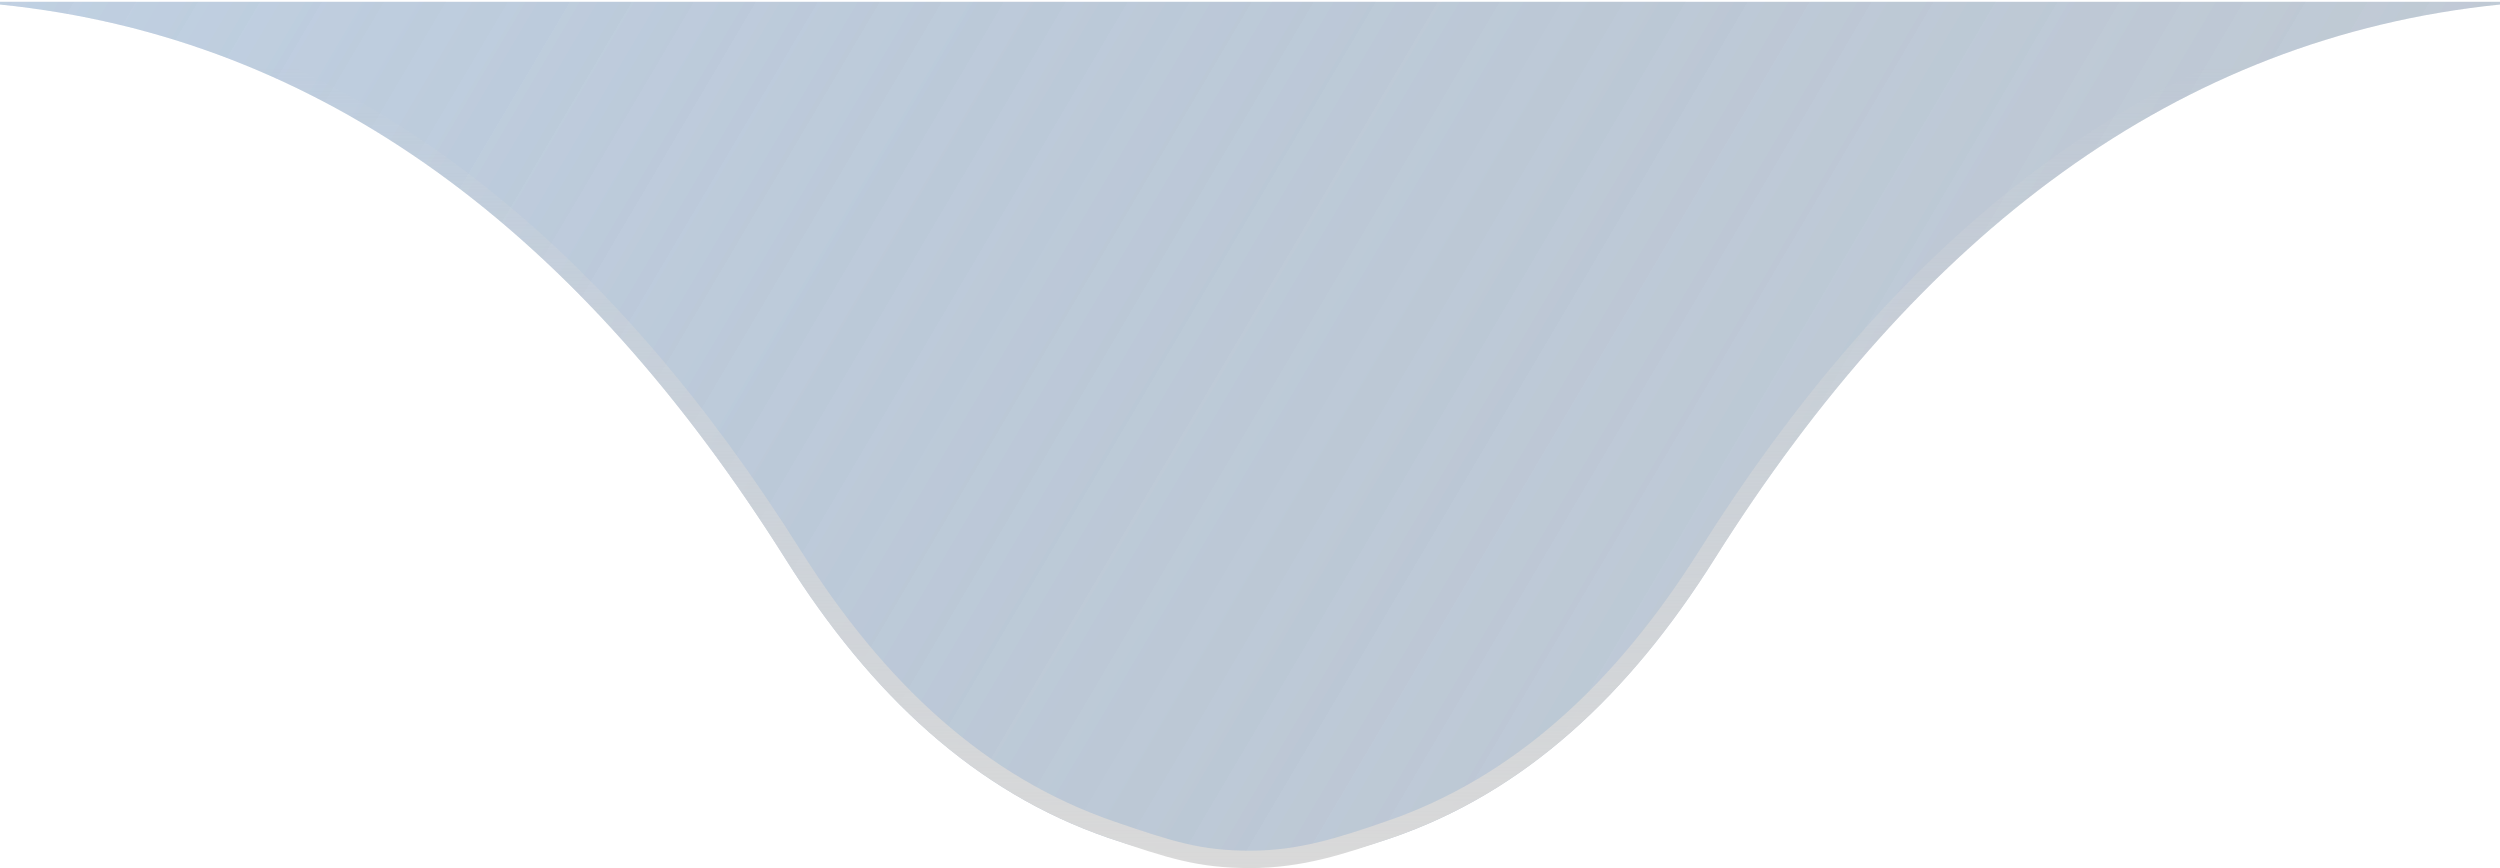 <svg width="288" height="100" viewBox="0 0 288 100" fill="none" xmlns="http://www.w3.org/2000/svg">
<path fill-rule="evenodd" clip-rule="evenodd" d="M0 0.209V0.522C37.253 4.319 66.882 26.873 90.564 64.507C100.333 80.011 112.348 91.265 127.719 96.533C133.217 98.417 138.66 99.567 144 100C149.34 99.567 154.783 98.417 160.281 96.533C175.652 91.265 187.667 80.011 197.436 64.507C221.118 26.873 250.747 4.319 288 0.522V0.209H144H0Z" fill="url(#paint0_linear_522_292)" fill-opacity="0.5"/>
<path fill-rule="evenodd" clip-rule="evenodd" d="M0 0.209V0.522C37.253 4.319 66.882 26.873 90.564 64.507C100.333 80.011 112.348 91.265 127.719 96.533C133.217 98.417 138.66 99.567 144 100C149.34 99.567 154.783 98.417 160.281 96.533C175.652 91.265 187.667 80.011 197.436 64.507C221.118 26.873 250.747 4.319 288 0.522V0.209H144H0Z" fill="url(#paint1_linear_522_292)" fill-opacity="0.5"/>
<path d="M10.999 1.209H277.001C244.423 8.002 218.036 29.894 196.59 63.974C186.901 79.352 175.047 90.416 159.957 95.587L160.281 96.533L159.957 95.587C154.455 97.473 149.815 99 144 99C138.18 99 134.817 97.908 128.043 95.587C112.953 90.416 101.1 79.352 91.41 63.974C69.965 29.894 43.577 8.002 10.999 1.209Z" stroke="url(#paint2_linear_522_292)" stroke-width="2"/>
<defs>
<linearGradient id="paint0_linear_522_292" x1="-264.1" y1="50.653" x2="411.073" y2="449.278" gradientUnits="userSpaceOnUse">
<stop stop-color="#C8E2FF"/>
<stop offset="1" stop-color="#092341" stop-opacity="0"/>
</linearGradient>
<linearGradient id="paint1_linear_522_292" x1="-264.1" y1="50.653" x2="411.073" y2="449.278" gradientUnits="userSpaceOnUse">
<stop stop-color="#C8E2FF"/>
<stop offset="1" stop-color="#092341" stop-opacity="0"/>
</linearGradient>
<linearGradient id="paint2_linear_522_292" x1="144" y1="100.197" x2="144" y2="7.376" gradientUnits="userSpaceOnUse">
<stop stop-color="#D9D9D9"/>
<stop offset="1" stop-color="#D9D9D9" stop-opacity="0"/>
</linearGradient>
</defs>
</svg>
